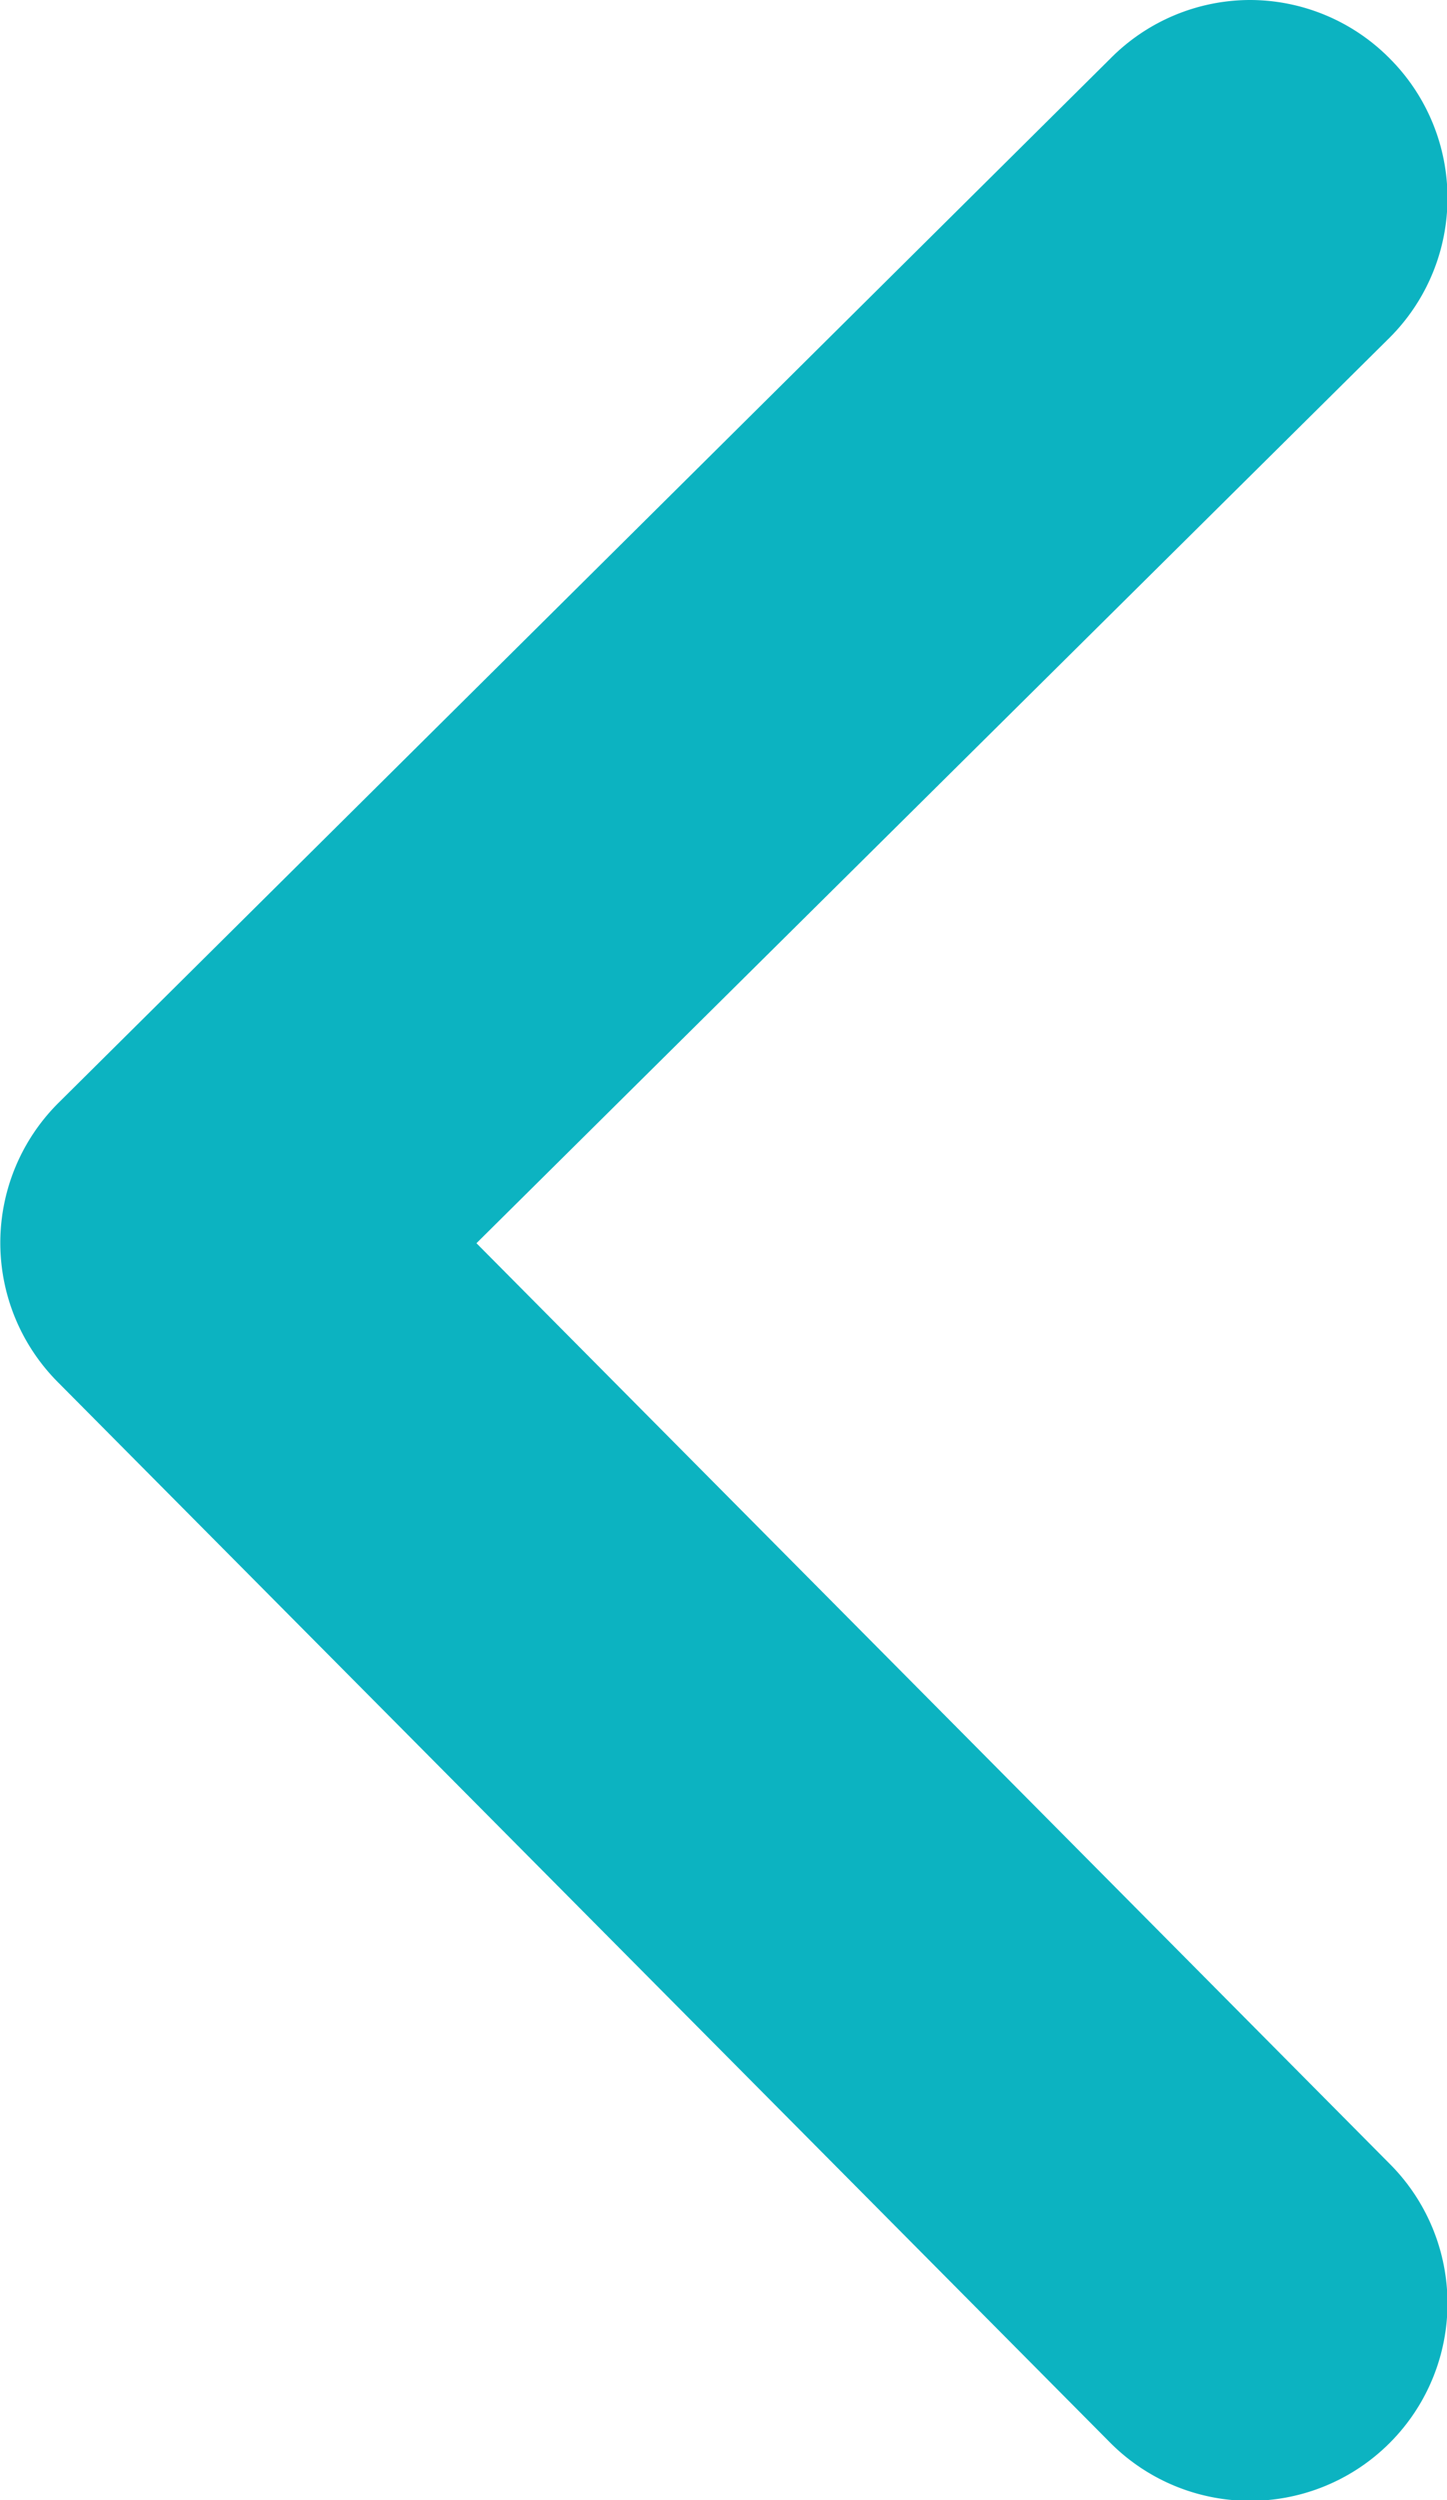<svg xmlns="http://www.w3.org/2000/svg" width="5.5" height="9.5" viewBox="0 0 5.5 9.5">
  <g id="Group_7635" data-name="Group 7635" transform="translate(4.75 0.75) rotate(90)">
    <path id="Path_193" data-name="Path 193" d="M0,8.75a.748.748,0,0,1-.532-.222.75.75,0,0,1,0-1.061L2.939,4.026-.532.528a.75.75,0,0,1,0-1.061.75.75,0,0,1,1.061,0l4,4.03a.75.75,0,0,1,0,1.061l-4,3.97A.748.748,0,0,1,0,8.75Z" transform="translate(8 0) rotate(90)" fill="#0cb3c1"/>
  </g>
</svg>
